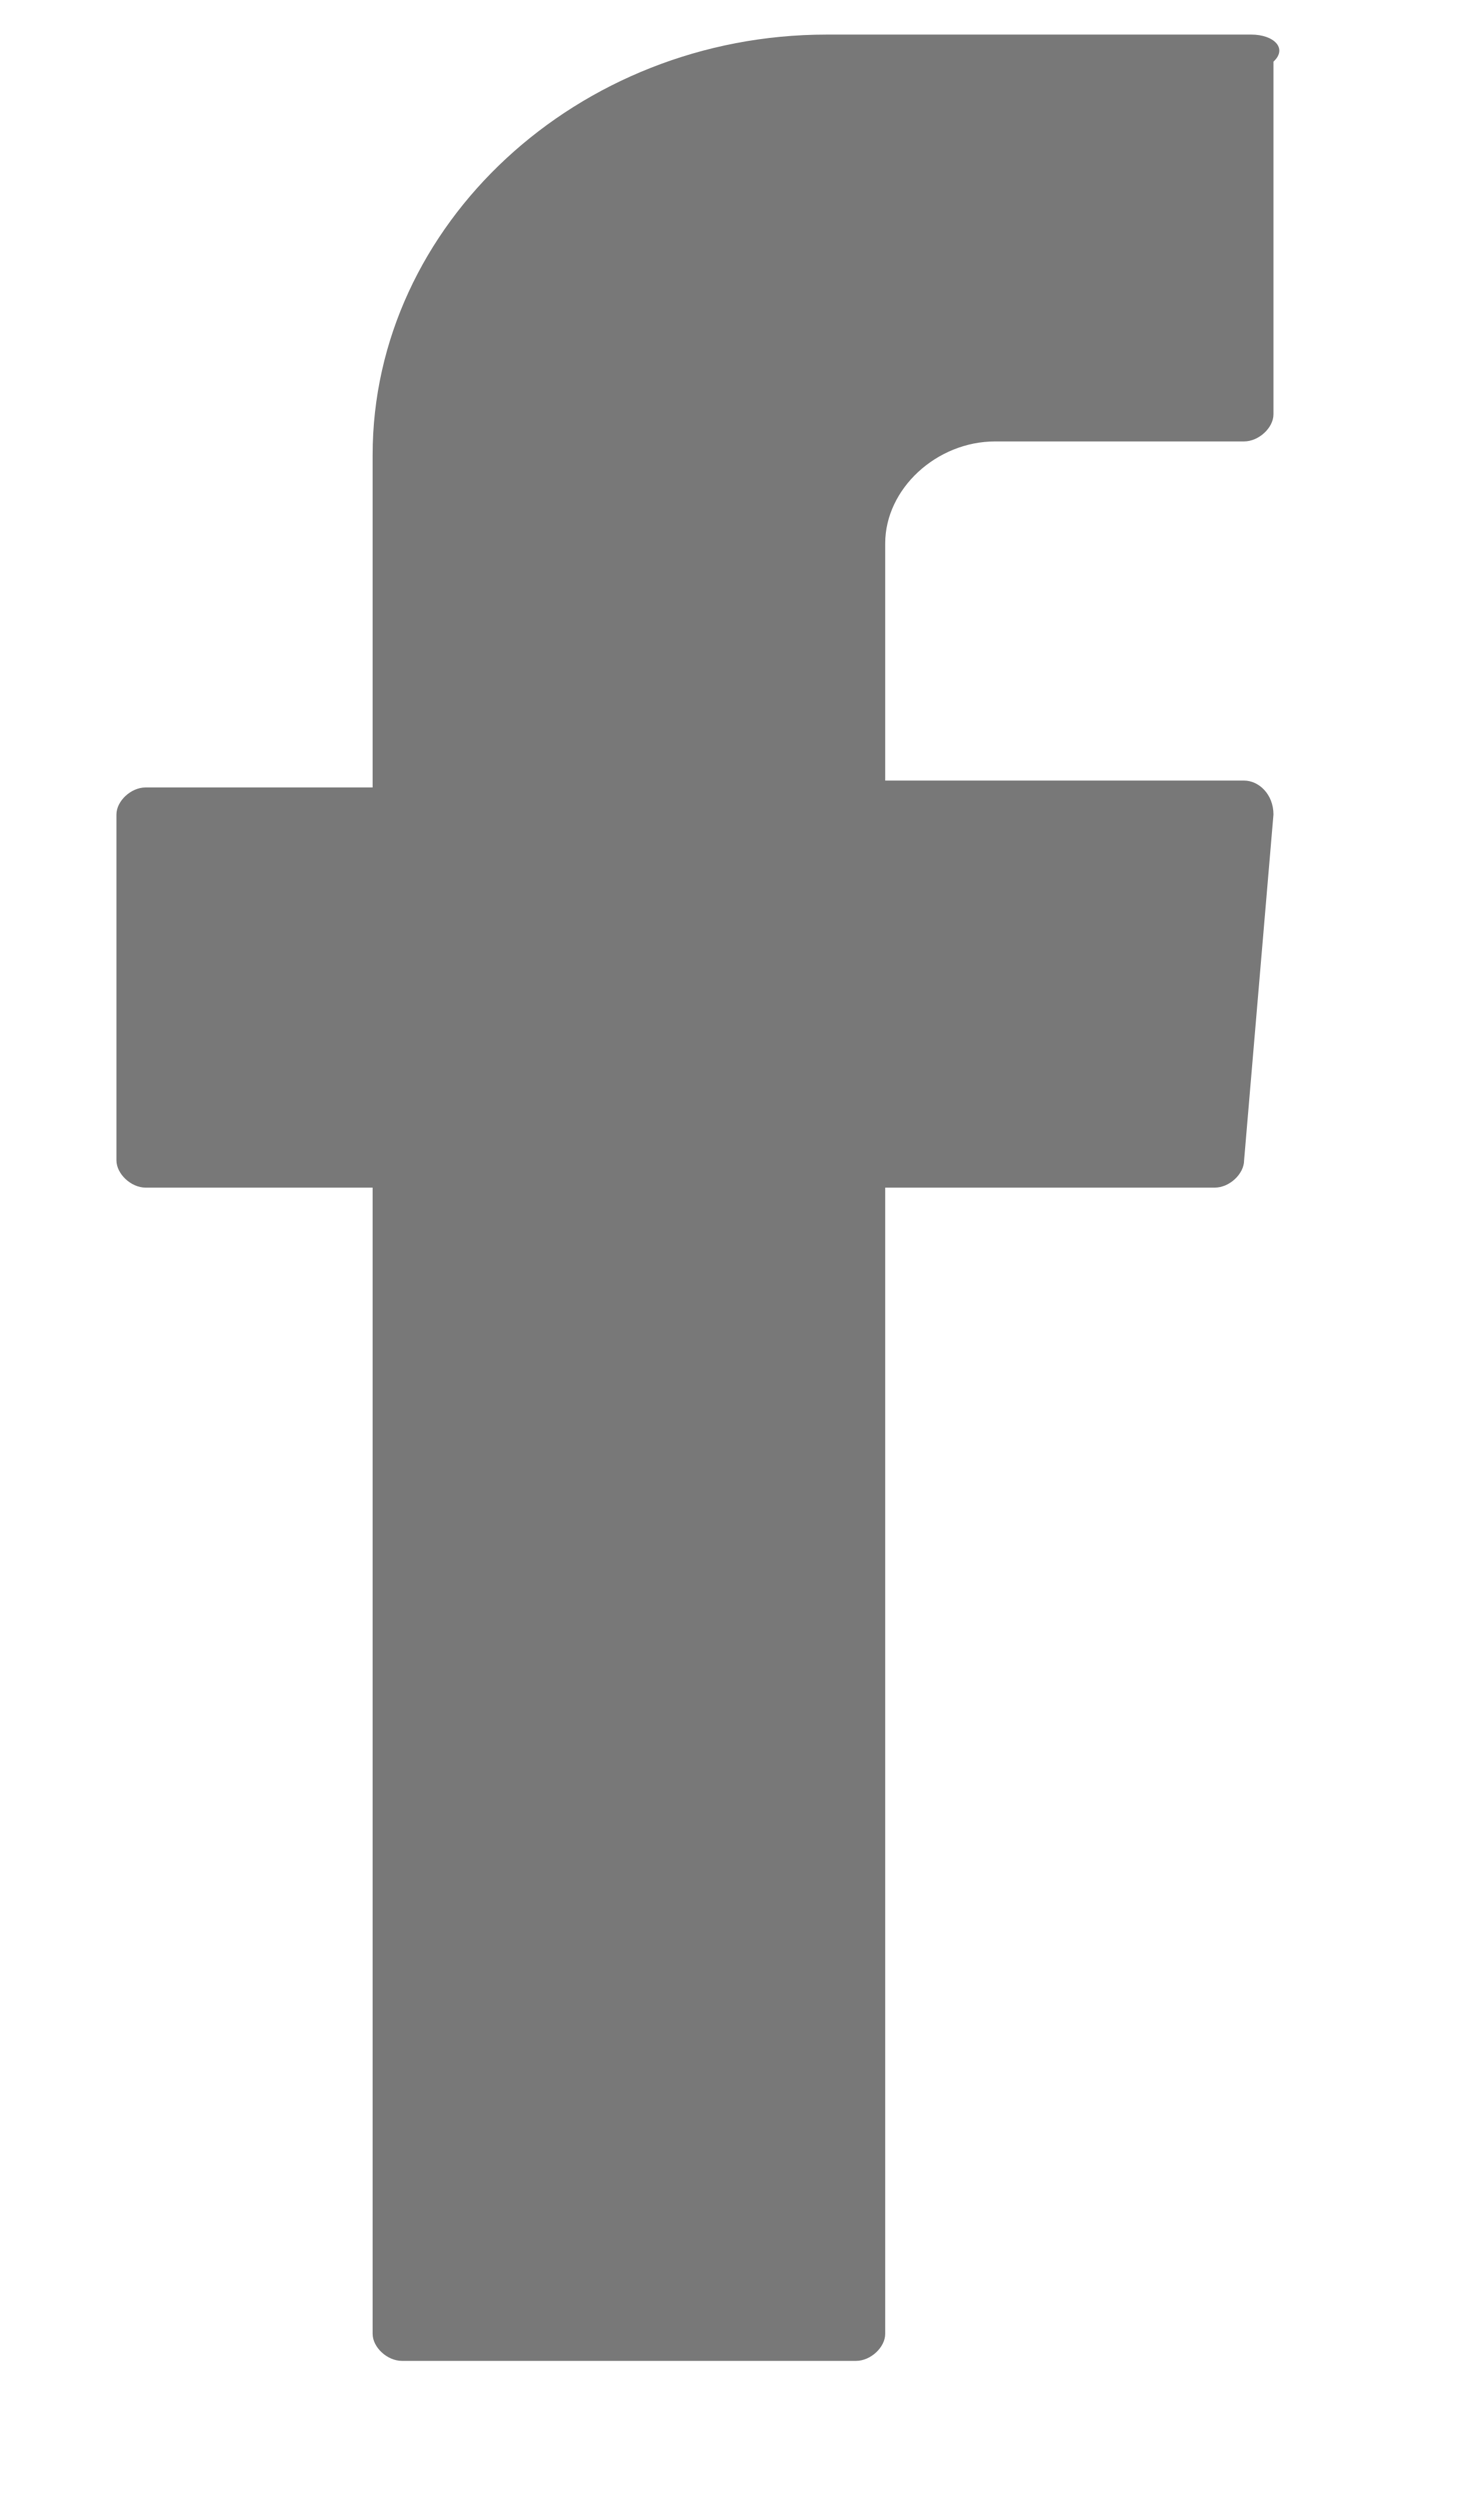 <svg width="7" height="12" viewBox="0 0 7 12" fill="none" xmlns="http://www.w3.org/2000/svg">
<path fill-rule="evenodd" clip-rule="evenodd" d="M1.789 5.798V11.203C1.789 11.268 1.859 11.333 1.93 11.333H4.11C4.18 11.333 4.25 11.268 4.25 11.203V5.701H5.832C5.903 5.701 5.973 5.635 5.973 5.57L6.114 3.91C6.114 3.812 6.043 3.747 5.973 3.747H4.25V2.608C4.25 2.347 4.496 2.119 4.778 2.119H5.973C6.043 2.119 6.114 2.054 6.114 1.989V0.296C6.184 0.231 6.114 0.166 6.008 0.166H3.969C2.774 0.166 1.789 1.078 1.789 2.184V3.78H0.699C0.629 3.78 0.559 3.845 0.559 3.91V5.57C0.559 5.635 0.629 5.701 0.699 5.701H1.789V5.798Z" fill="black" fill-opacity="0.53"/>
</svg>

